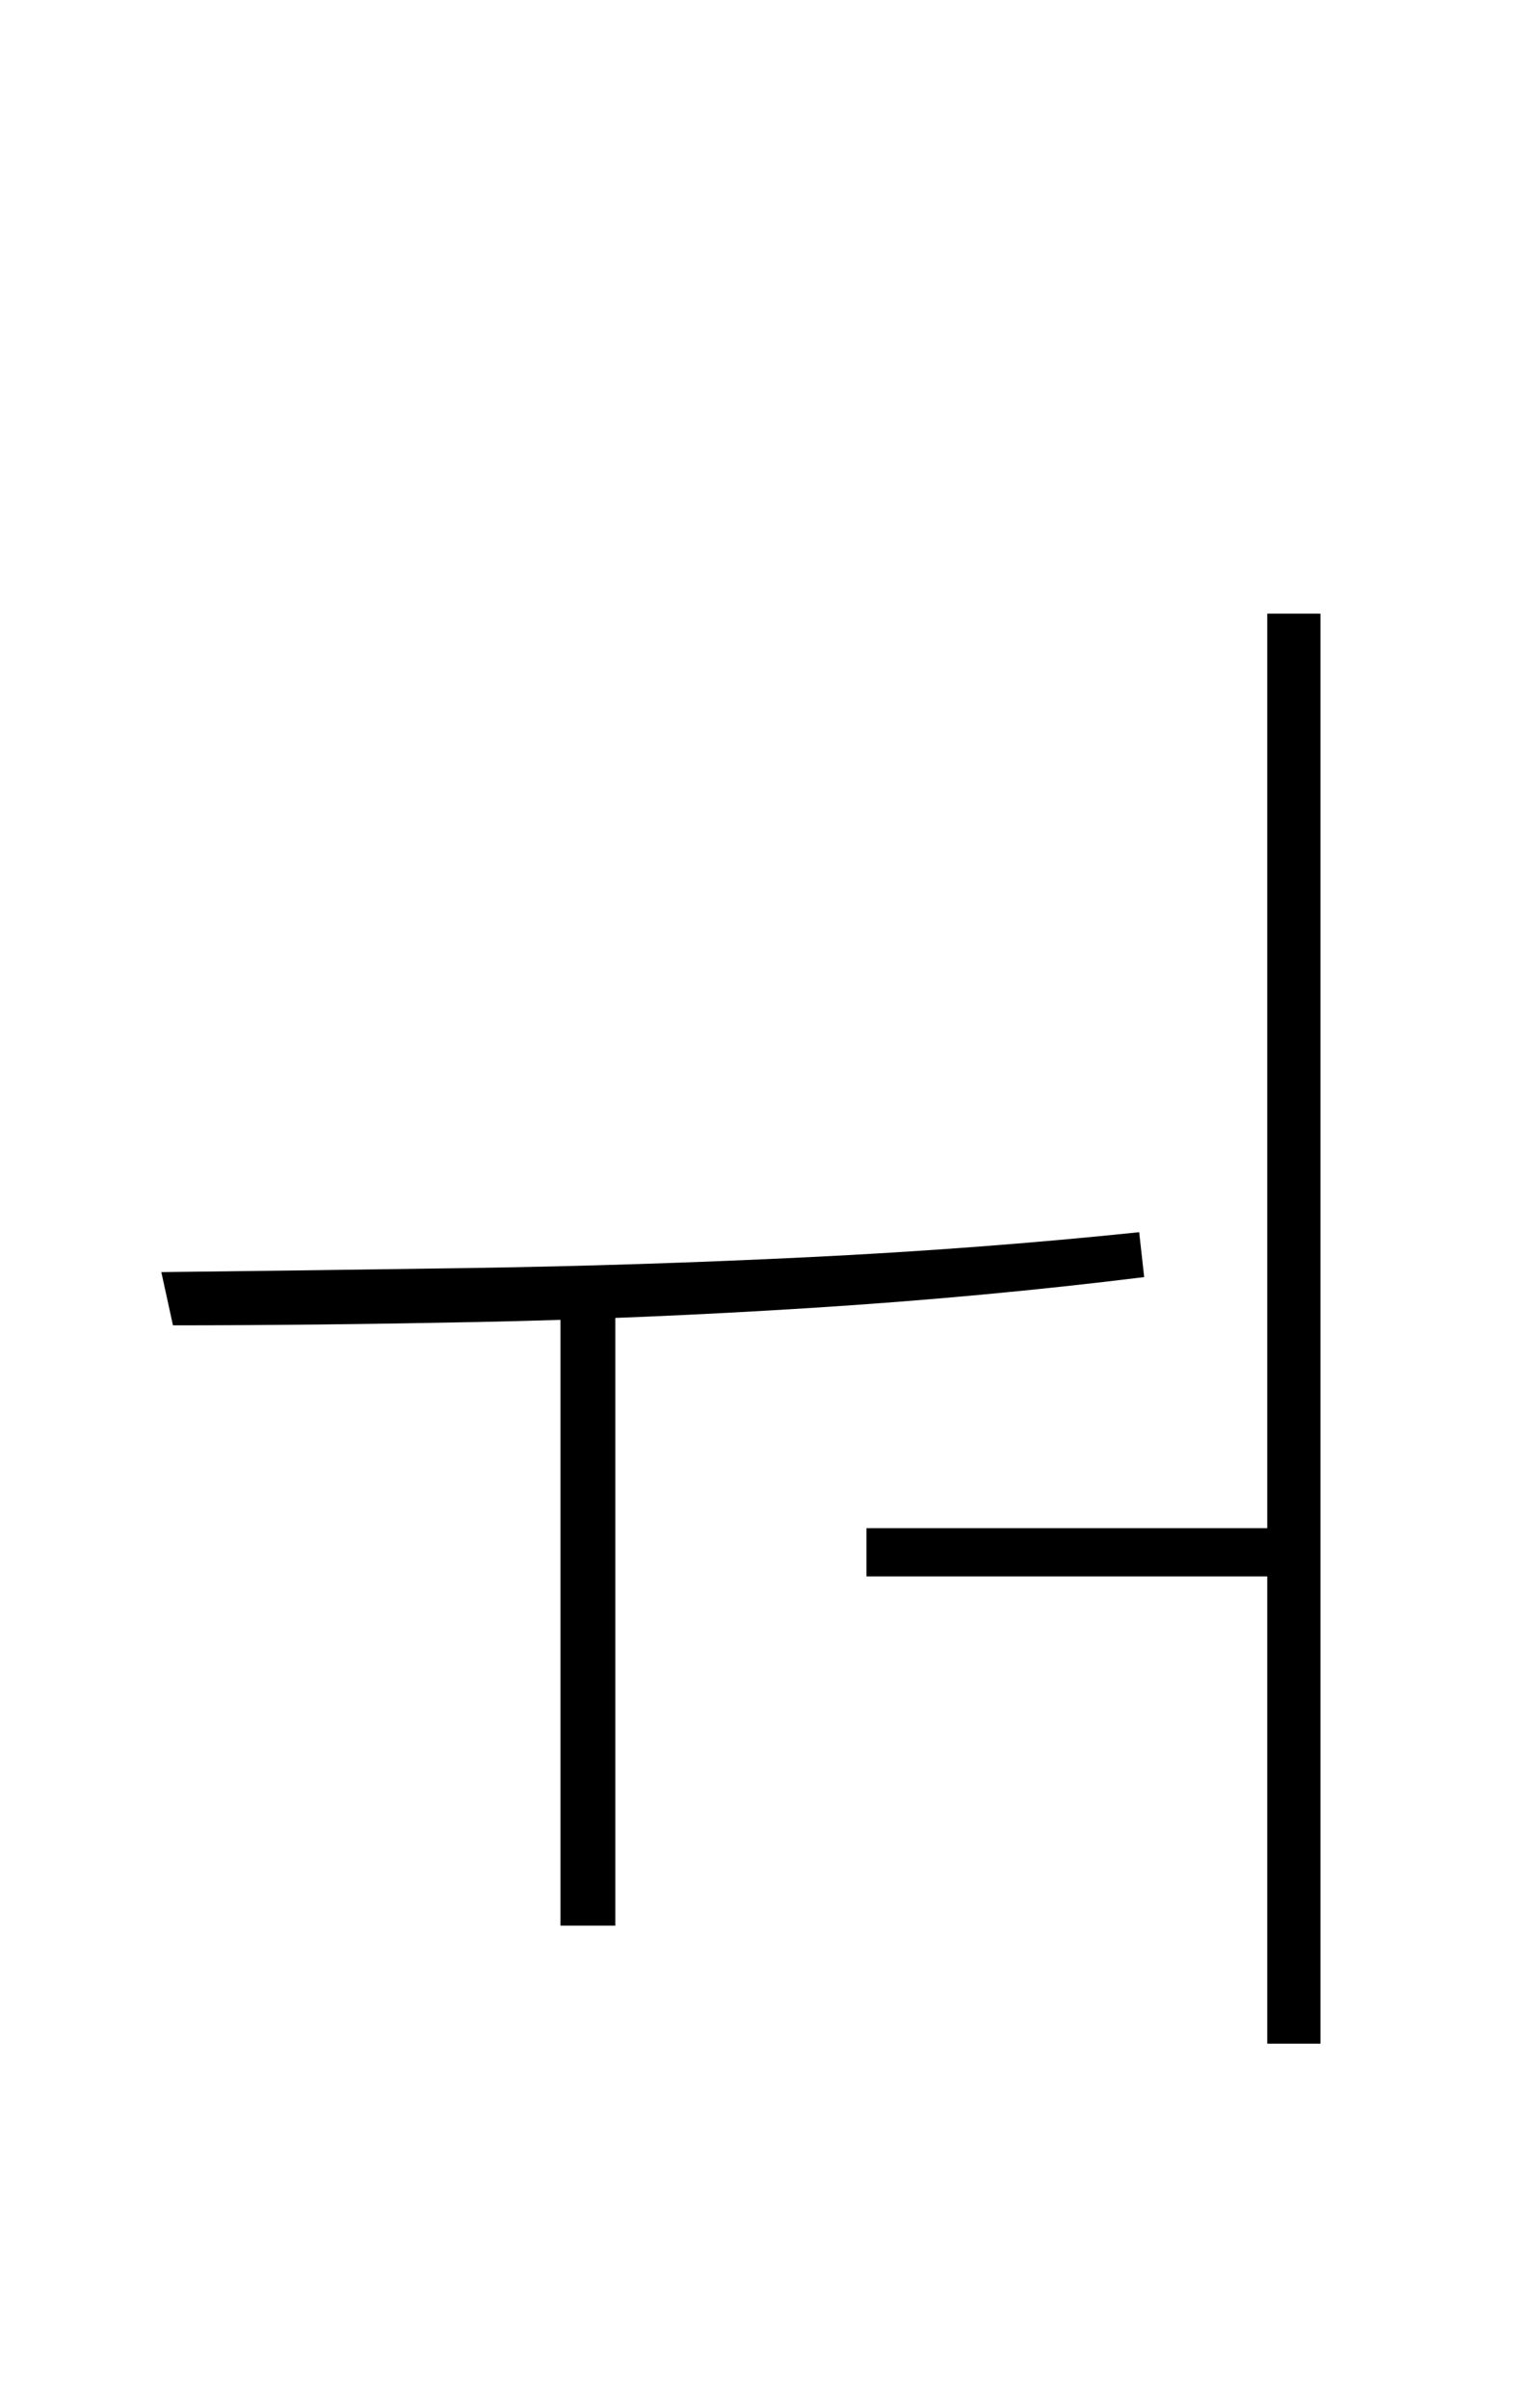 <?xml version="1.0" encoding="UTF-8" standalone="no"?>
<!DOCTYPE svg PUBLIC "-//W3C//DTD SVG 1.1//EN" "http://www.w3.org/Graphics/SVG/1.1/DTD/svg11.dtd">
 <svg xmlns="http://www.w3.org/2000/svg" xmlns:xlink="http://www.w3.org/1999/xlink" width="184" height="289.6"><path fill="black" d="M67.40 231.60L67.40 155.40L74 155.40L74 231.60L67.40 231.60ZM152.40 245.80L152.40 73.80L158.80 73.80L158.80 245.80L152.40 245.80ZM20.80 159.40L20.80 159.40L19.40 153Q37 152.80 56.90 152.50Q76.80 152.20 97.30 151.20Q117.80 150.20 137 148.20L137 148.20L137.60 153.60Q118.20 156 97.70 157.30Q77.20 158.60 57.50 159Q37.80 159.40 20.80 159.40ZM104.20 189.60L104.20 183.80L155 183.80L155 189.60L104.20 189.60Z"/></svg>